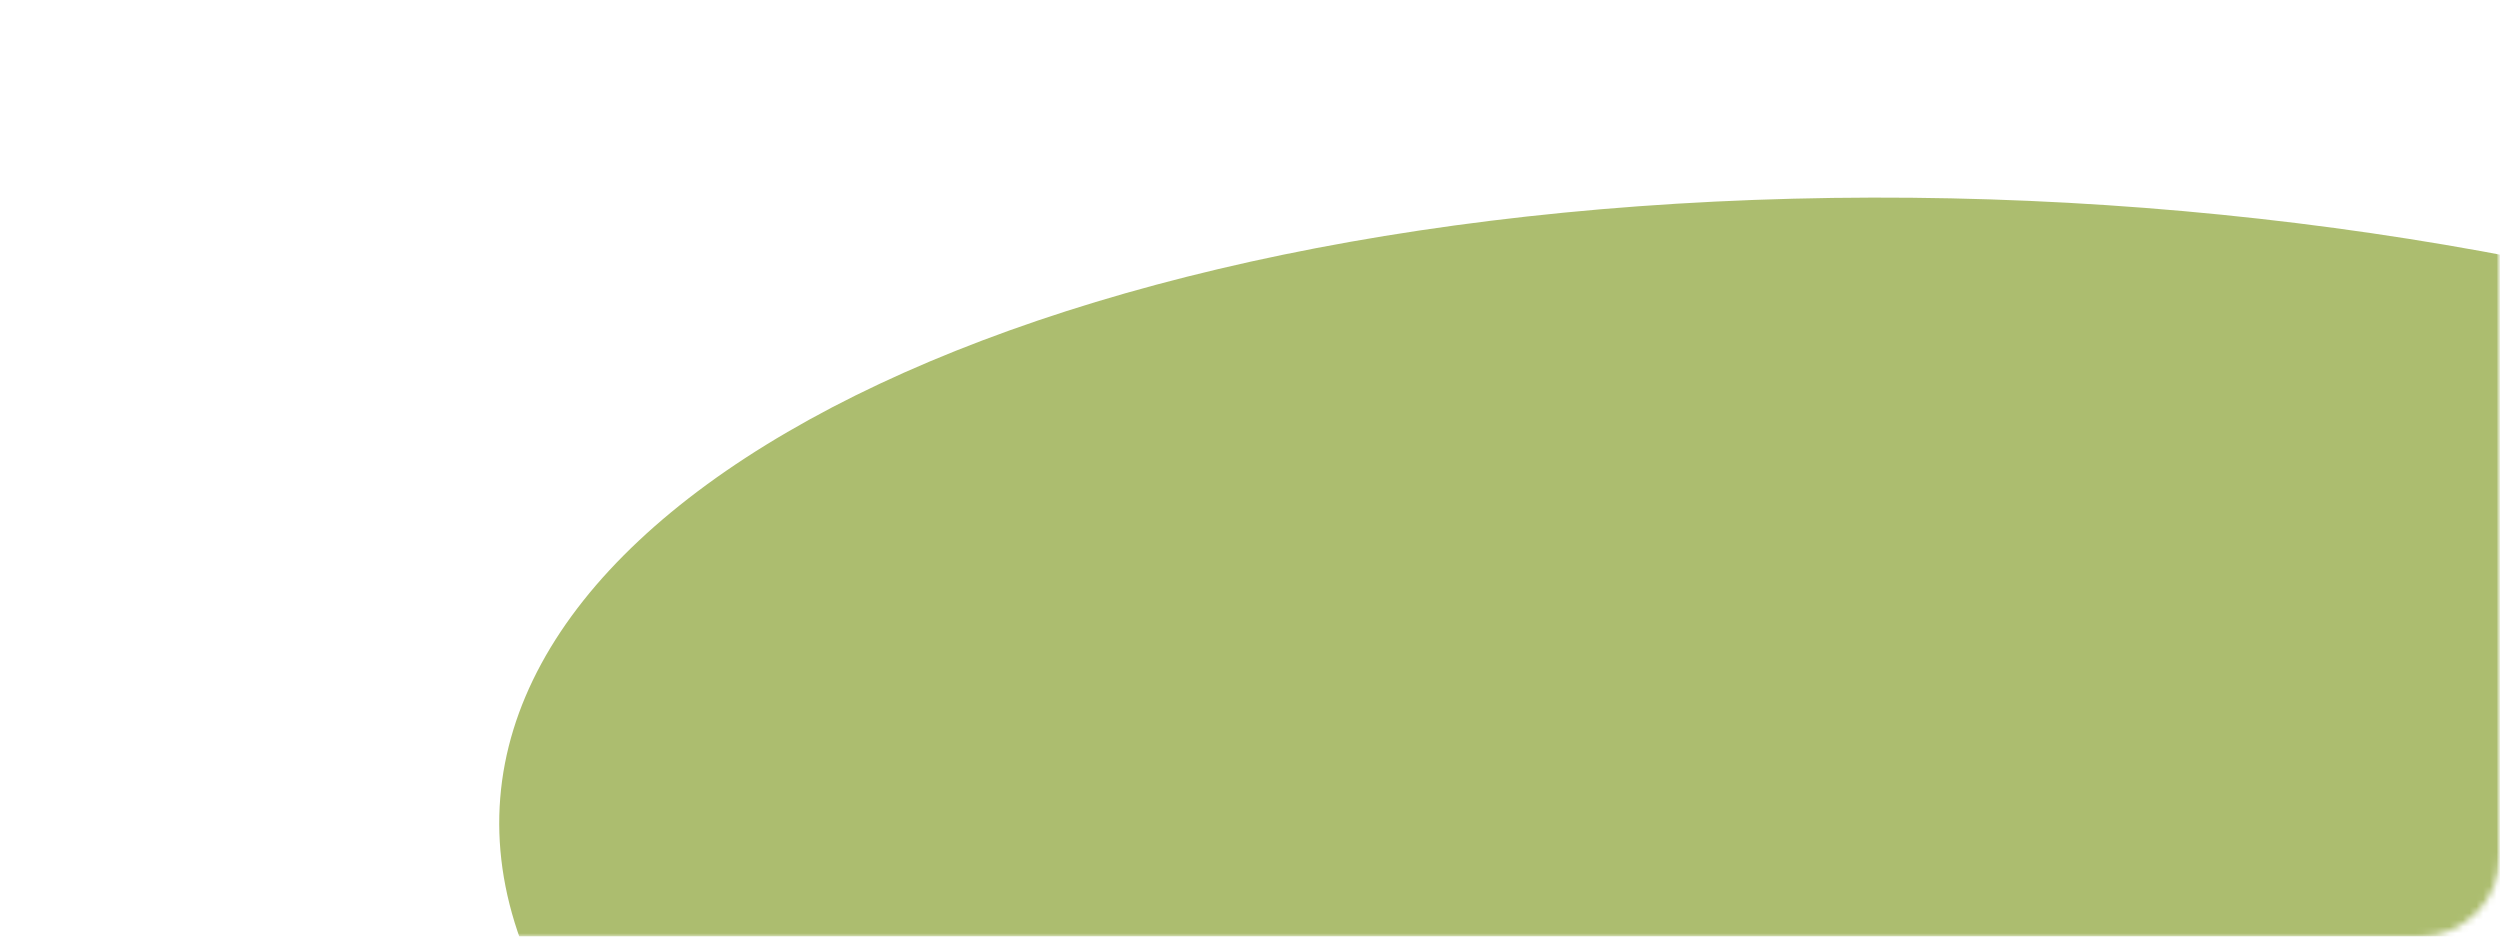 <?xml version="1.0" encoding="UTF-8"?> <svg xmlns="http://www.w3.org/2000/svg" width="371" height="139" viewBox="0 0 371 139" fill="none"><mask id="mask0_212_56" style="mask-type:luminance" maskUnits="userSpaceOnUse" x="0" y="0" width="371" height="139"><path d="M359 0H12C5.373 0 0 5.373 0 12V127C0 133.627 5.373 139 12 139H359C365.627 139 371 133.627 371 127V12C371 5.373 365.627 0 359 0Z" fill="white"></path></mask><g mask="url(#mask0_212_56)"><mask id="mask1_212_56" style="mask-type:luminance" maskUnits="userSpaceOnUse" x="0" y="0" width="371" height="282"><path d="M371 12C371 5.373 365.627 0 359 0H12C5.373 0 0 5.373 0 12V269.915C0 276.543 5.373 281.916 12 281.916H359C365.627 281.916 371 276.543 371 269.916V12Z" fill="white"></path></mask><g mask="url(#mask1_212_56)"><path d="M266.119 29.486C140.836 32.672 56.33 81.937 77.271 139.573C81.446 151.135 89.594 162.138 100.93 172.336C108.27 178.938 106.787 191.81 97.959 196.228C57.346 216.554 37.477 245.428 48.969 276.808C69.91 334.445 188.518 378.561 313.801 375.376C439.083 372.19 523.591 322.925 502.648 265.288C498.475 253.728 490.328 242.725 478.992 232.529C471.652 225.926 473.134 213.054 481.962 208.635C522.574 188.309 542.442 159.434 530.95 128.054C510.009 70.418 391.401 26.301 266.119 29.486Z" fill="#ACBD6F"></path></g></g></svg> 